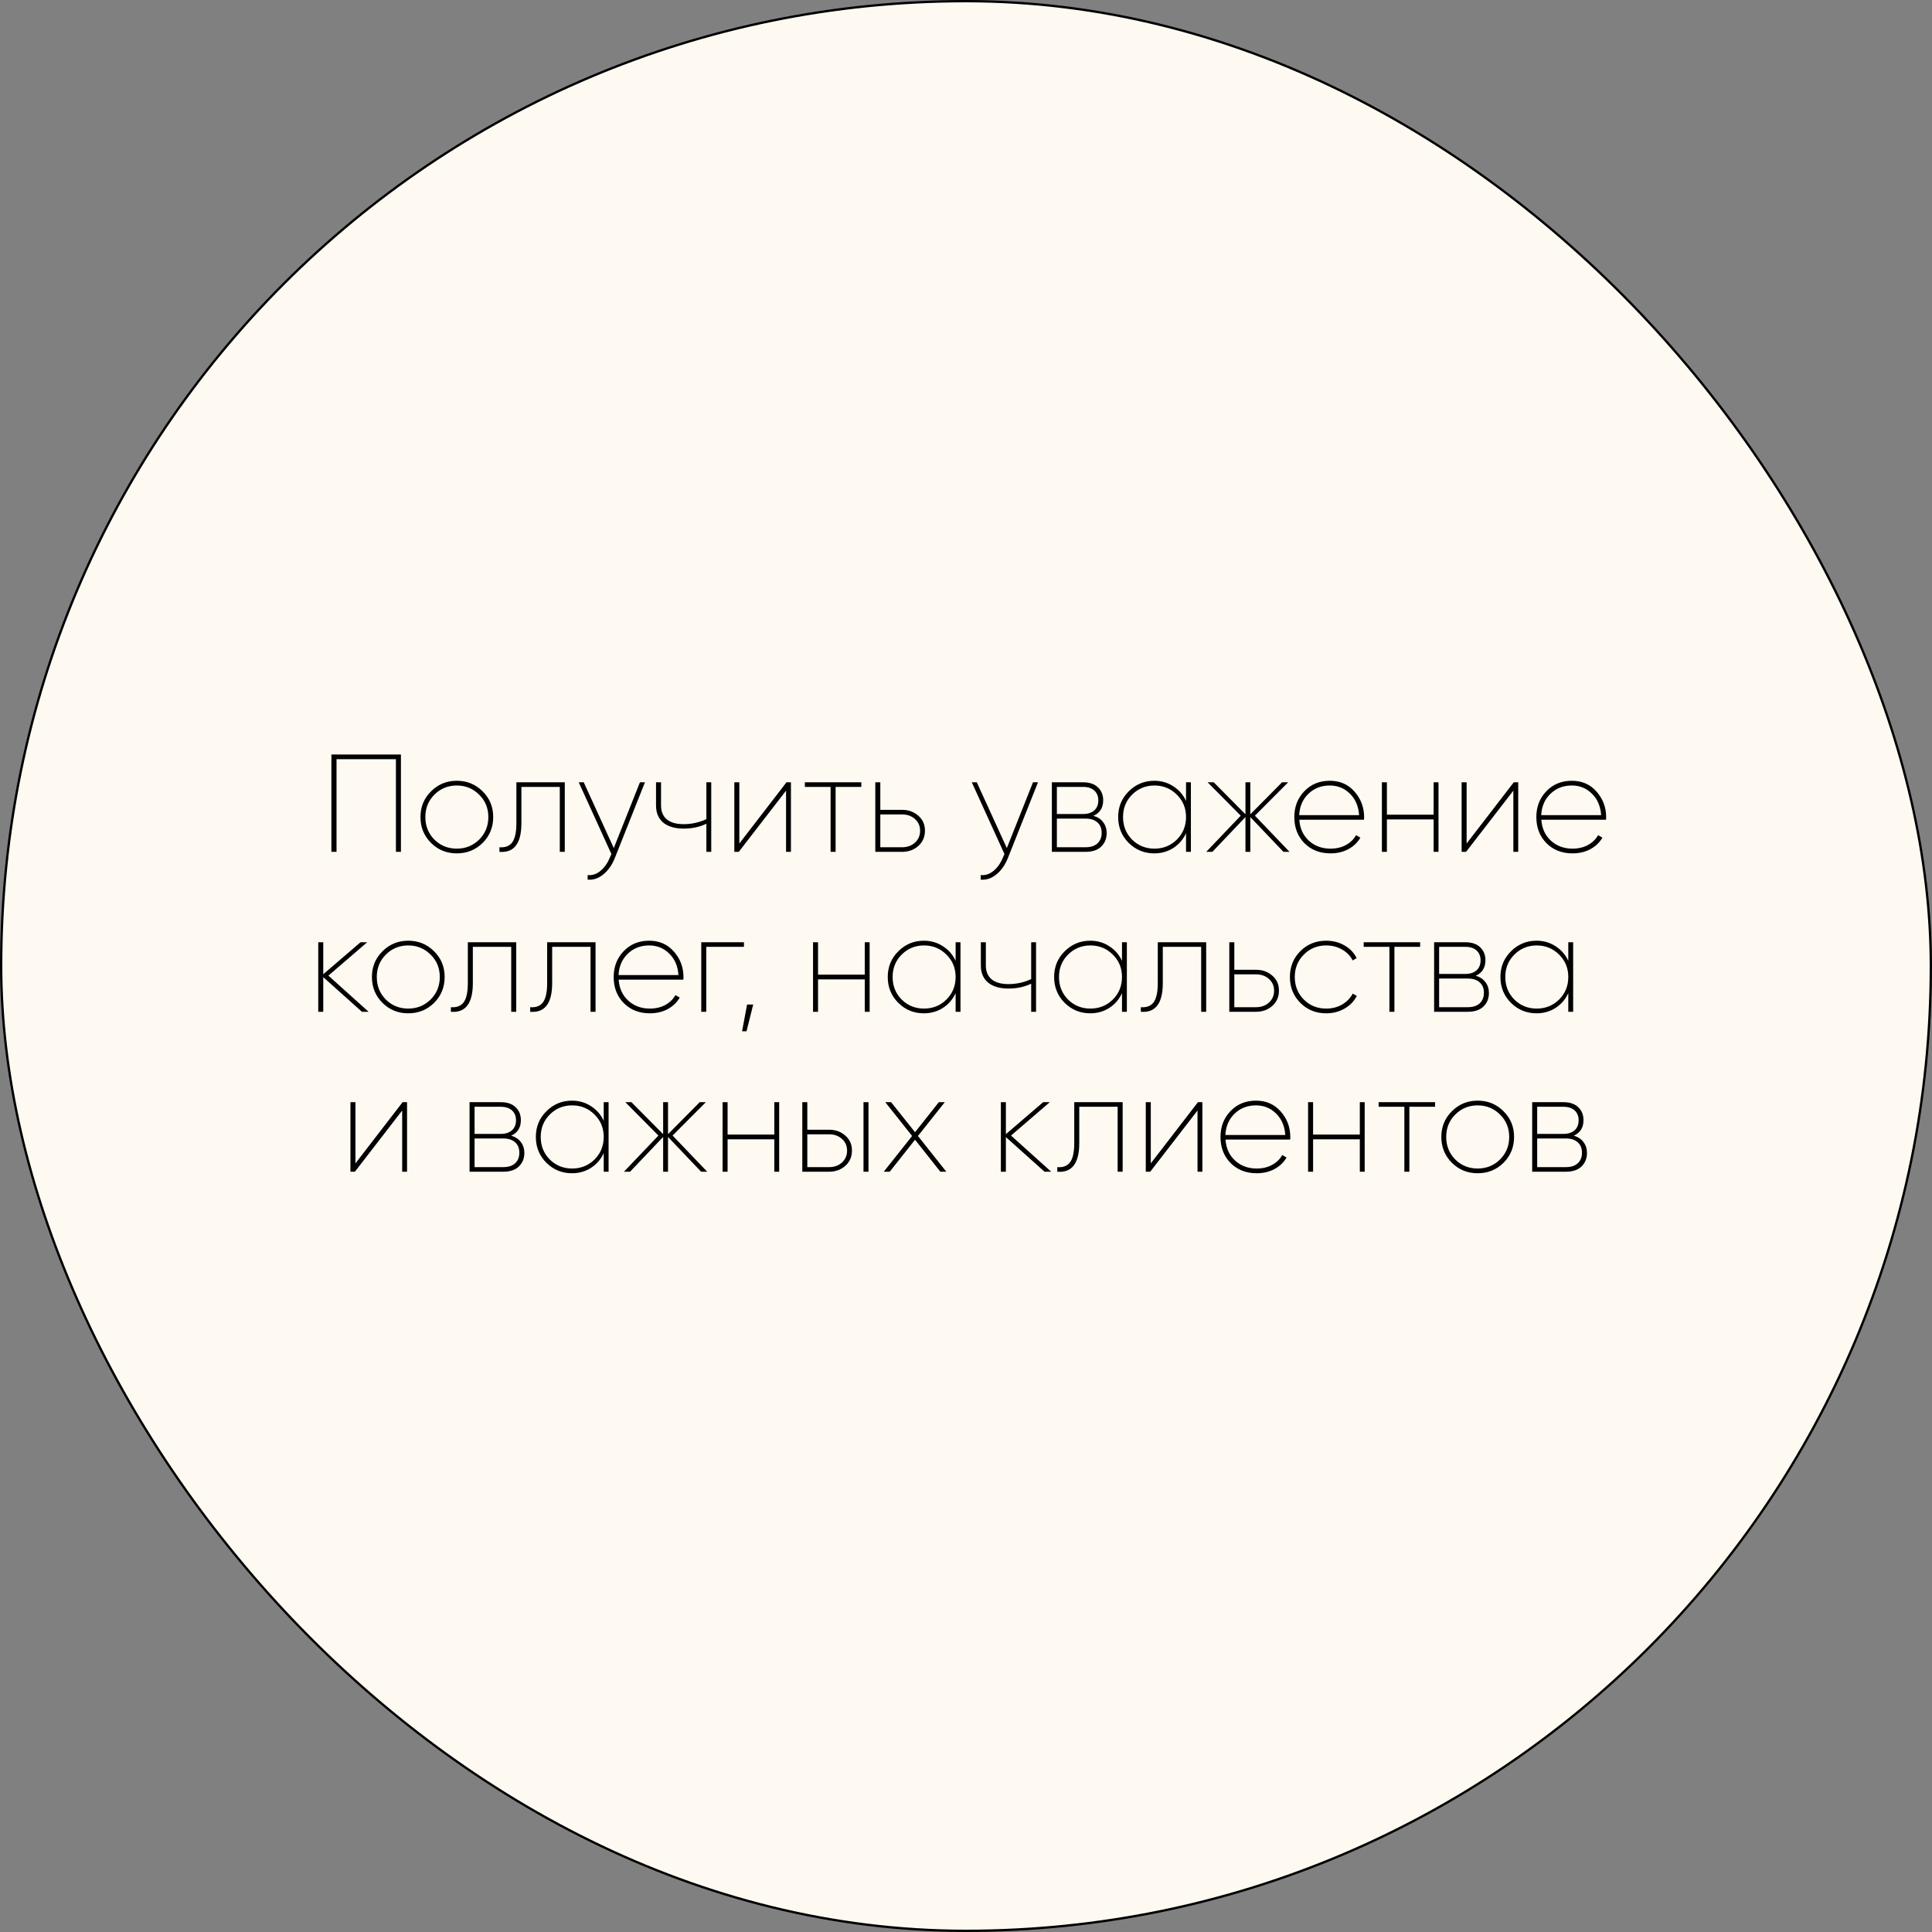 <?xml version="1.0" encoding="UTF-8"?> <svg xmlns="http://www.w3.org/2000/svg" width="1667" height="1667" viewBox="0 0 1667 1667" fill="none"><rect x="0" y="0" width="1667" height="1667" fill="#808080" stroke="none"/><rect x="1" y="1" width="1665" height="1665" rx="832.5" fill="#FEFAF2"></rect><rect x="1" y="1" width="1665" height="1665" rx="832.5" stroke="black" stroke-width="2"></rect><path d="M345.937 651V735H341.617V655.08H290.377V735H285.937V651H345.937ZM394.12 736.32C385.4 736.32 378 733.32 371.92 727.32C365.84 721.24 362.8 713.8 362.8 705C362.8 696.2 365.84 688.8 371.92 682.8C378 676.72 385.4 673.68 394.12 673.68C402.92 673.68 410.36 676.72 416.44 682.8C422.52 688.8 425.56 696.2 425.56 705C425.56 713.8 422.52 721.24 416.44 727.32C410.36 733.32 402.92 736.32 394.12 736.32ZM374.8 724.44C380.08 729.64 386.52 732.24 394.12 732.24C401.72 732.24 408.16 729.64 413.44 724.44C418.72 719.16 421.36 712.68 421.36 705C421.36 697.32 418.72 690.88 413.44 685.68C408.16 680.4 401.72 677.76 394.12 677.76C386.52 677.76 380.08 680.4 374.8 685.68C369.6 690.88 367 697.32 367 705C367 712.68 369.6 719.16 374.8 724.44ZM487.319 675V735H482.999V678.96H449.879V710.28C449.879 727.8 443.559 736.04 430.919 735V731.04C435.879 731.44 439.559 730.04 441.959 726.84C444.359 723.56 445.559 718.04 445.559 710.28V675H487.319ZM552.156 675H556.476L530.436 740.52C528.036 746.44 524.756 751.08 520.596 754.44C516.436 757.88 511.916 759.4 507.036 759V755.04C511.036 755.44 514.716 754.24 518.076 751.44C521.516 748.64 524.276 744.68 526.356 739.56L527.556 736.92L499.356 675H503.676L529.596 731.76L552.156 675ZM609.488 675H613.688V735H609.488V710.76C603.648 713.56 597.128 714.96 589.928 714.96C582.408 714.96 576.528 713.24 572.288 709.8C568.128 706.28 566.048 701.36 566.048 695.04V675H570.368V695.04C570.368 700.24 572.048 704.24 575.408 707.04C578.768 709.76 583.608 711.12 589.928 711.12C596.728 711.12 603.248 709.68 609.488 706.8V675ZM678.605 675H682.445V735H678.245V682.2L637.445 735H633.605V675H637.925V727.8L678.605 675ZM743.194 675V678.96H720.994V735H716.674V678.96H694.474V675H743.194ZM778.405 698.76C783.845 698.76 788.485 700.44 792.325 703.8C796.165 707.08 798.085 711.4 798.085 716.76C798.085 722.12 796.165 726.52 792.325 729.96C788.485 733.32 783.845 735 778.405 735H755.245V675H759.565V698.76H778.405ZM778.405 731.04C782.805 731.04 786.485 729.72 789.445 727.08C792.405 724.36 793.885 720.92 793.885 716.76C793.885 712.68 792.405 709.32 789.445 706.68C786.485 704.04 782.805 702.72 778.405 702.72H759.565V731.04H778.405ZM891.297 675H895.617L869.577 740.52C867.177 746.44 863.897 751.08 859.737 754.44C855.577 757.88 851.057 759.4 846.177 759V755.04C850.177 755.44 853.857 754.24 857.217 751.44C860.657 748.64 863.417 744.68 865.497 739.56L866.697 736.92L838.497 675H842.817L868.737 731.76L891.297 675ZM943.469 703.92C947.149 704.96 949.949 706.8 951.869 709.44C953.869 712.08 954.869 715.2 954.869 718.8C954.869 723.52 953.309 727.4 950.189 730.44C947.069 733.48 942.549 735 936.629 735H907.589V675H934.469C940.069 675 944.349 676.44 947.309 679.32C950.349 682.2 951.869 685.92 951.869 690.48C951.869 696.96 949.069 701.44 943.469 703.92ZM934.469 678.96H911.909V702.36H934.469C938.629 702.36 941.869 701.32 944.189 699.24C946.509 697.16 947.669 694.28 947.669 690.6C947.669 687 946.509 684.16 944.189 682.08C941.869 680 938.629 678.96 934.469 678.96ZM936.629 731.04C941.029 731.04 944.429 729.96 946.829 727.8C949.309 725.56 950.549 722.48 950.549 718.56C950.549 714.72 949.309 711.72 946.829 709.56C944.429 707.4 941.029 706.32 936.629 706.32H911.909V731.04H936.629ZM1023.35 675H1027.55V735H1023.35V718.92C1020.95 724.2 1017.31 728.44 1012.43 731.64C1007.55 734.76 1002.07 736.32 995.992 736.32C987.352 736.32 979.992 733.32 973.912 727.32C967.832 721.24 964.792 713.8 964.792 705C964.792 696.2 967.832 688.8 973.912 682.8C979.992 676.72 987.352 673.68 995.992 673.68C1002.07 673.68 1007.55 675.28 1012.43 678.48C1017.31 681.6 1020.95 685.8 1023.35 691.08V675ZM976.792 724.44C982.072 729.64 988.512 732.24 996.112 732.24C1003.71 732.24 1010.15 729.64 1015.43 724.44C1020.71 719.16 1023.35 712.68 1023.35 705C1023.35 697.32 1020.71 690.88 1015.43 685.68C1010.15 680.4 1003.71 677.76 996.112 677.76C988.512 677.76 982.072 680.4 976.792 685.68C971.592 690.88 968.992 697.32 968.992 705C968.992 712.68 971.592 719.16 976.792 724.44ZM1112.67 735H1107.39L1078.83 705V735H1074.63V705L1046.07 735H1040.79L1070.55 703.8L1041.99 675H1047.27L1074.63 702.6V675H1078.83V702.6L1106.19 675H1111.47L1082.79 703.8L1112.67 735ZM1147.38 673.68C1156.18 673.68 1163.3 676.8 1168.74 683.04C1174.26 689.28 1177.02 696.68 1177.02 705.24C1177.02 706.2 1176.98 706.88 1176.9 707.28H1121.1C1121.58 714.72 1124.34 720.76 1129.38 725.4C1134.42 729.96 1140.62 732.24 1147.98 732.24C1153.02 732.24 1157.46 731.2 1161.3 729.12C1165.22 726.96 1168.14 724.12 1170.06 720.6L1173.78 722.76C1171.38 726.92 1167.9 730.24 1163.34 732.72C1158.86 735.12 1153.74 736.32 1147.98 736.32C1138.86 736.32 1131.38 733.4 1125.54 727.56C1119.7 721.64 1116.78 714.12 1116.78 705C1116.78 696.12 1119.66 688.68 1125.42 682.68C1131.18 676.68 1138.5 673.68 1147.38 673.68ZM1147.38 677.76C1140.02 677.76 1133.86 680.16 1128.9 684.96C1124.02 689.68 1121.38 695.8 1120.98 703.32H1172.7C1172.14 695.56 1169.46 689.36 1164.66 684.72C1159.94 680.08 1154.18 677.76 1147.38 677.76ZM1236.99 675H1241.19V735H1236.99V707.04H1196.67V735H1192.35V675H1196.67V702.96H1236.99V675ZM1306.14 675H1309.98V735H1305.78V682.2L1264.98 735H1261.14V675H1265.46V727.8L1306.14 675ZM1356.21 673.68C1365.01 673.68 1372.13 676.8 1377.57 683.04C1383.09 689.28 1385.85 696.68 1385.85 705.24C1385.85 706.2 1385.81 706.88 1385.73 707.28H1329.93C1330.41 714.72 1333.17 720.76 1338.21 725.4C1343.25 729.96 1349.45 732.24 1356.81 732.24C1361.85 732.24 1366.29 731.2 1370.13 729.12C1374.05 726.96 1376.97 724.12 1378.89 720.6L1382.61 722.76C1380.21 726.92 1376.73 730.24 1372.17 732.72C1367.69 735.12 1362.57 736.32 1356.81 736.32C1347.69 736.32 1340.21 733.4 1334.37 727.56C1328.53 721.64 1325.61 714.12 1325.61 705C1325.61 696.12 1328.49 688.68 1334.25 682.68C1340.01 676.68 1347.33 673.68 1356.21 673.68ZM1356.21 677.76C1348.85 677.76 1342.69 680.16 1337.73 684.96C1332.85 689.68 1330.21 695.8 1329.81 703.32H1381.53C1380.97 695.56 1378.29 689.36 1373.49 684.72C1368.77 680.08 1363.01 677.76 1356.21 677.76ZM318.041 873H312.281L278.921 843.12V873H274.601V813H278.921V840.6L311.081 813H316.841L283.361 841.8L318.041 873ZM352.226 874.32C343.506 874.32 336.106 871.32 330.026 865.32C323.946 859.24 320.906 851.8 320.906 843C320.906 834.2 323.946 826.8 330.026 820.8C336.106 814.72 343.506 811.68 352.226 811.68C361.026 811.68 368.466 814.72 374.546 820.8C380.626 826.8 383.666 834.2 383.666 843C383.666 851.8 380.626 859.24 374.546 865.32C368.466 871.32 361.026 874.32 352.226 874.32ZM332.906 862.44C338.186 867.64 344.626 870.24 352.226 870.24C359.826 870.24 366.266 867.64 371.546 862.44C376.826 857.16 379.466 850.68 379.466 843C379.466 835.32 376.826 828.88 371.546 823.68C366.266 818.4 359.826 815.76 352.226 815.76C344.626 815.76 338.186 818.4 332.906 823.68C327.706 828.88 325.106 835.32 325.106 843C325.106 850.68 327.706 857.16 332.906 862.44ZM445.424 813V873H441.104V816.96H407.984V848.28C407.984 865.8 401.664 874.04 389.024 873V869.04C393.984 869.44 397.664 868.04 400.064 864.84C402.464 861.56 403.664 856.04 403.664 848.28V813H445.424ZM513.862 813V873H509.542V816.96H476.422V848.28C476.422 865.8 470.102 874.04 457.462 873V869.04C462.422 869.44 466.102 868.04 468.502 864.84C470.902 861.56 472.102 856.04 472.102 848.28V813H513.862ZM560.099 811.68C568.899 811.68 576.019 814.8 581.459 821.04C586.979 827.28 589.739 834.68 589.739 843.24C589.739 844.2 589.699 844.88 589.619 845.28H533.819C534.299 852.72 537.059 858.76 542.099 863.4C547.139 867.96 553.339 870.24 560.699 870.24C565.739 870.24 570.179 869.2 574.019 867.12C577.939 864.96 580.859 862.12 582.779 858.6L586.499 860.76C584.099 864.92 580.619 868.24 576.059 870.72C571.579 873.12 566.459 874.32 560.699 874.32C551.579 874.32 544.099 871.4 538.259 865.56C532.419 859.64 529.499 852.12 529.499 843C529.499 834.12 532.379 826.68 538.139 820.68C543.899 814.68 551.219 811.68 560.099 811.68ZM560.099 815.76C552.739 815.76 546.579 818.16 541.619 822.96C536.739 827.68 534.099 833.8 533.699 841.32H585.419C584.859 833.56 582.179 827.36 577.379 822.72C572.659 818.08 566.899 815.76 560.099 815.76ZM641.909 813V816.96H609.389V873H605.069V813H641.909ZM649.887 866.76L644.127 889.8H640.287L644.607 866.76H649.887ZM746.155 813H750.355V873H746.155V845.04H705.835V873H701.515V813H705.835V840.96H746.155V813ZM824.544 813H828.744V873H824.544V856.92C822.144 862.2 818.504 866.44 813.624 869.64C808.744 872.76 803.264 874.32 797.184 874.32C788.544 874.32 781.184 871.32 775.104 865.32C769.024 859.24 765.984 851.8 765.984 843C765.984 834.2 769.024 826.8 775.104 820.8C781.184 814.72 788.544 811.68 797.184 811.68C803.264 811.68 808.744 813.28 813.624 816.48C818.504 819.6 822.144 823.8 824.544 829.08V813ZM777.984 862.44C783.264 867.64 789.704 870.24 797.304 870.24C804.904 870.24 811.344 867.64 816.624 862.44C821.904 857.16 824.544 850.68 824.544 843C824.544 835.32 821.904 828.88 816.624 823.68C811.344 818.4 804.904 815.76 797.304 815.76C789.704 815.76 783.264 818.4 777.984 823.68C772.784 828.88 770.184 835.32 770.184 843C770.184 850.68 772.784 857.16 777.984 862.44ZM889.742 813H893.942V873H889.742V848.76C883.902 851.56 877.382 852.96 870.182 852.96C862.662 852.96 856.782 851.24 852.542 847.8C848.382 844.28 846.302 839.36 846.302 833.04V813H850.622V833.04C850.622 838.24 852.302 842.24 855.662 845.04C859.022 847.76 863.862 849.12 870.182 849.12C876.982 849.12 883.502 847.68 889.742 844.8V813ZM968.098 813H972.298V873H968.098V856.92C965.698 862.2 962.058 866.44 957.178 869.64C952.298 872.76 946.818 874.32 940.738 874.32C932.098 874.32 924.738 871.32 918.658 865.32C912.578 859.24 909.538 851.8 909.538 843C909.538 834.2 912.578 826.8 918.658 820.8C924.738 814.72 932.098 811.68 940.738 811.68C946.818 811.68 952.298 813.28 957.178 816.48C962.058 819.6 965.698 823.8 968.098 829.08V813ZM921.538 862.44C926.818 867.64 933.258 870.24 940.858 870.24C948.458 870.24 954.898 867.64 960.178 862.44C965.458 857.16 968.098 850.68 968.098 843C968.098 835.32 965.458 828.88 960.178 823.68C954.898 818.4 948.458 815.76 940.858 815.76C933.258 815.76 926.818 818.4 921.538 823.68C916.338 828.88 913.738 835.32 913.738 843C913.738 850.68 916.338 857.16 921.538 862.44ZM1040.74 813V873H1036.42V816.96H1003.3V848.28C1003.3 865.8 996.977 874.04 984.337 873V869.04C989.297 869.44 992.977 868.04 995.377 864.84C997.777 861.56 998.977 856.04 998.977 848.28V813H1040.74ZM1083.85 836.76C1089.29 836.76 1093.93 838.44 1097.77 841.8C1101.61 845.08 1103.53 849.4 1103.53 854.76C1103.53 860.12 1101.61 864.52 1097.77 867.96C1093.93 871.32 1089.29 873 1083.85 873H1060.69V813H1065.01V836.76H1083.85ZM1083.85 869.04C1088.25 869.04 1091.93 867.72 1094.89 865.08C1097.85 862.36 1099.33 858.92 1099.33 854.76C1099.33 850.68 1097.85 847.32 1094.89 844.68C1091.93 842.04 1088.25 840.72 1083.85 840.72H1065.01V869.04H1083.85ZM1144.3 874.32C1135.42 874.32 1127.98 871.32 1121.98 865.32C1115.98 859.32 1112.98 851.88 1112.98 843C1112.98 834.12 1115.98 826.68 1121.98 820.68C1127.98 814.68 1135.42 811.68 1144.3 811.68C1150.14 811.68 1155.42 813.04 1160.14 815.76C1164.86 818.48 1168.34 822.12 1170.58 826.68L1167.1 828.72C1165.18 824.8 1162.18 821.68 1158.1 819.36C1154.02 816.96 1149.42 815.76 1144.3 815.76C1136.62 815.76 1130.18 818.4 1124.98 823.68C1119.78 828.88 1117.18 835.32 1117.18 843C1117.18 850.68 1119.78 857.16 1124.98 862.44C1130.18 867.64 1136.62 870.24 1144.3 870.24C1149.42 870.24 1153.98 869.08 1157.98 866.76C1162.06 864.36 1165.14 861.2 1167.22 857.28L1170.7 859.32C1168.38 863.88 1164.86 867.52 1160.14 870.24C1155.42 872.96 1150.14 874.32 1144.3 874.32ZM1225.36 813V816.96H1203.16V873H1198.84V816.96H1176.64V813H1225.36ZM1273.29 841.92C1276.97 842.96 1279.77 844.8 1281.69 847.44C1283.69 850.08 1284.69 853.2 1284.69 856.8C1284.69 861.52 1283.13 865.4 1280.01 868.44C1276.89 871.48 1272.37 873 1266.45 873H1237.41V813H1264.29C1269.89 813 1274.17 814.44 1277.13 817.32C1280.17 820.2 1281.69 823.92 1281.69 828.48C1281.69 834.96 1278.89 839.44 1273.29 841.92ZM1264.29 816.96H1241.73V840.36H1264.29C1268.45 840.36 1271.69 839.32 1274.01 837.24C1276.33 835.16 1277.49 832.28 1277.49 828.6C1277.49 825 1276.33 822.16 1274.01 820.08C1271.69 818 1268.45 816.96 1264.29 816.96ZM1266.45 869.04C1270.85 869.04 1274.25 867.96 1276.65 865.8C1279.13 863.56 1280.37 860.48 1280.37 856.56C1280.37 852.72 1279.13 849.72 1276.65 847.56C1274.25 845.4 1270.85 844.32 1266.45 844.32H1241.73V869.04H1266.45ZM1353.18 813H1357.38V873H1353.18V856.92C1350.78 862.2 1347.14 866.44 1342.26 869.64C1337.38 872.76 1331.9 874.32 1325.82 874.32C1317.18 874.32 1309.82 871.32 1303.74 865.32C1297.66 859.24 1294.62 851.8 1294.62 843C1294.62 834.2 1297.66 826.8 1303.74 820.8C1309.82 814.72 1317.18 811.68 1325.82 811.68C1331.9 811.68 1337.38 813.28 1342.26 816.48C1347.14 819.6 1350.78 823.8 1353.18 829.08V813ZM1306.62 862.44C1311.9 867.64 1318.34 870.24 1325.94 870.24C1333.54 870.24 1339.98 867.64 1345.26 862.44C1350.54 857.16 1353.18 850.68 1353.18 843C1353.18 835.32 1350.54 828.88 1345.26 823.68C1339.98 818.4 1333.54 815.76 1325.94 815.76C1318.34 815.76 1311.9 818.4 1306.62 823.68C1301.42 828.88 1298.82 835.32 1298.82 843C1298.82 850.68 1301.42 857.16 1306.62 862.44ZM347.374 951H351.214V1011H347.014V958.2L306.214 1011H302.374V951H306.694V1003.8L347.374 951ZM441.028 979.92C444.708 980.96 447.508 982.8 449.428 985.44C451.428 988.08 452.428 991.2 452.428 994.8C452.428 999.52 450.868 1003.4 447.748 1006.44C444.628 1009.48 440.108 1011 434.188 1011H405.148V951H432.028C437.628 951 441.908 952.44 444.868 955.32C447.908 958.2 449.428 961.92 449.428 966.48C449.428 972.96 446.628 977.44 441.028 979.92ZM432.028 954.96H409.468V978.36H432.028C436.188 978.36 439.428 977.32 441.748 975.24C444.068 973.16 445.228 970.28 445.228 966.6C445.228 963 444.068 960.16 441.748 958.08C439.428 956 436.188 954.96 432.028 954.96ZM434.188 1007.04C438.588 1007.04 441.988 1005.96 444.388 1003.8C446.868 1001.56 448.108 998.48 448.108 994.56C448.108 990.72 446.868 987.72 444.388 985.56C441.988 983.4 438.588 982.32 434.188 982.32H409.468V1007.04H434.188ZM520.911 951H525.111V1011H520.911V994.92C518.511 1000.2 514.871 1004.44 509.991 1007.64C505.111 1010.76 499.631 1012.32 493.551 1012.32C484.911 1012.32 477.551 1009.32 471.471 1003.32C465.391 997.24 462.351 989.8 462.351 981C462.351 972.2 465.391 964.8 471.471 958.8C477.551 952.72 484.911 949.68 493.551 949.68C499.631 949.68 505.111 951.28 509.991 954.48C514.871 957.6 518.511 961.8 520.911 967.08V951ZM474.351 1000.44C479.631 1005.64 486.071 1008.24 493.671 1008.24C501.271 1008.24 507.711 1005.64 512.991 1000.44C518.271 995.16 520.911 988.68 520.911 981C520.911 973.32 518.271 966.88 512.991 961.68C507.711 956.4 501.271 953.76 493.671 953.76C486.071 953.76 479.631 956.4 474.351 961.68C469.151 966.88 466.551 973.32 466.551 981C466.551 988.68 469.151 995.16 474.351 1000.44ZM610.229 1011H604.949L576.389 981V1011H572.189V981L543.629 1011H538.349L568.109 979.8L539.549 951H544.829L572.189 978.6V951H576.389V978.6L603.749 951H609.029L580.349 979.8L610.229 1011ZM668.108 951H672.308V1011H668.108V983.04H627.788V1011H623.468V951H627.788V978.96H668.108V951ZM715.417 974.76C720.857 974.76 725.497 976.44 729.337 979.8C733.177 983.08 735.097 987.4 735.097 992.76C735.097 998.12 733.177 1002.52 729.337 1005.96C725.497 1009.32 720.857 1011 715.417 1011H692.257V951H696.577V974.76H715.417ZM745.057 951H749.377V1011H745.057V951ZM715.417 1007.04C719.817 1007.04 723.497 1005.72 726.457 1003.08C729.417 1000.36 730.897 996.92 730.897 992.76C730.897 988.68 729.417 985.32 726.457 982.68C723.497 980.04 719.817 978.72 715.417 978.72H696.577V1007.04H715.417ZM816.529 1011H811.369L789.529 983.4L767.689 1011H762.529L787.009 980.16L763.849 951H768.889L789.529 976.92L810.049 951H815.209L792.049 980.16L816.529 1011ZM907.025 1011H901.265L867.905 981.12V1011H863.585V951H867.905V978.6L900.065 951H905.825L872.345 979.8L907.025 1011ZM968.667 951V1011H964.347V954.96H931.227V986.28C931.227 1003.8 924.907 1012.04 912.267 1011V1007.04C917.227 1007.44 920.907 1006.04 923.307 1002.84C925.707 999.56 926.907 994.04 926.907 986.28V951H968.667ZM1033.62 951H1037.46V1011H1033.26V958.2L992.464 1011H988.624V951H992.944V1003.8L1033.62 951ZM1083.69 949.68C1092.49 949.68 1099.61 952.8 1105.05 959.04C1110.57 965.28 1113.33 972.68 1113.33 981.24C1113.33 982.2 1113.29 982.88 1113.21 983.28H1057.41C1057.89 990.72 1060.65 996.76 1065.69 1001.4C1070.73 1005.96 1076.93 1008.24 1084.29 1008.24C1089.33 1008.24 1093.77 1007.2 1097.61 1005.12C1101.53 1002.96 1104.45 1000.12 1106.37 996.6L1110.09 998.76C1107.69 1002.92 1104.21 1006.24 1099.65 1008.72C1095.17 1011.12 1090.05 1012.32 1084.29 1012.32C1075.17 1012.32 1067.69 1009.4 1061.85 1003.56C1056.01 997.64 1053.09 990.12 1053.09 981C1053.09 972.12 1055.97 964.68 1061.73 958.68C1067.49 952.68 1074.81 949.68 1083.69 949.68ZM1083.69 953.76C1076.33 953.76 1070.17 956.16 1065.21 960.96C1060.33 965.68 1057.69 971.8 1057.29 979.32H1109.01C1108.45 971.56 1105.77 965.36 1100.97 960.72C1096.25 956.08 1090.49 953.76 1083.69 953.76ZM1173.3 951H1177.5V1011H1173.3V983.04H1132.98V1011H1128.66V951H1132.98V978.96H1173.3V951ZM1238.25 951V954.96H1216.05V1011H1211.73V954.96H1189.53V951H1238.25ZM1274.96 1012.32C1266.24 1012.32 1258.84 1009.32 1252.76 1003.32C1246.68 997.24 1243.64 989.8 1243.64 981C1243.64 972.2 1246.68 964.8 1252.76 958.8C1258.84 952.72 1266.24 949.68 1274.96 949.68C1283.76 949.68 1291.2 952.72 1297.28 958.8C1303.36 964.8 1306.4 972.2 1306.4 981C1306.4 989.8 1303.36 997.24 1297.28 1003.32C1291.2 1009.32 1283.76 1012.32 1274.96 1012.32ZM1255.64 1000.44C1260.92 1005.64 1267.36 1008.24 1274.96 1008.24C1282.56 1008.24 1289 1005.64 1294.28 1000.44C1299.56 995.16 1302.2 988.68 1302.2 981C1302.2 973.32 1299.56 966.88 1294.28 961.68C1289 956.4 1282.56 953.76 1274.96 953.76C1267.36 953.76 1260.92 956.4 1255.64 961.68C1250.44 966.88 1247.84 973.32 1247.84 981C1247.84 988.68 1250.44 995.16 1255.64 1000.44ZM1357.9 979.92C1361.58 980.96 1364.38 982.8 1366.3 985.44C1368.3 988.08 1369.3 991.2 1369.3 994.8C1369.3 999.52 1367.74 1003.4 1364.62 1006.44C1361.5 1009.48 1356.98 1011 1351.06 1011H1322.02V951H1348.9C1354.5 951 1358.78 952.44 1361.74 955.32C1364.78 958.2 1366.3 961.92 1366.3 966.48C1366.3 972.96 1363.5 977.44 1357.9 979.92ZM1348.9 954.96H1326.34V978.36H1348.9C1353.06 978.36 1356.3 977.32 1358.62 975.24C1360.94 973.16 1362.1 970.28 1362.1 966.6C1362.1 963 1360.94 960.16 1358.62 958.08C1356.3 956 1353.06 954.96 1348.9 954.96ZM1351.06 1007.04C1355.46 1007.04 1358.86 1005.96 1361.26 1003.8C1363.74 1001.56 1364.98 998.48 1364.98 994.56C1364.98 990.72 1363.74 987.72 1361.26 985.56C1358.86 983.4 1355.46 982.32 1351.06 982.32H1326.34V1007.04H1351.06Z" fill="black"></path></svg> 